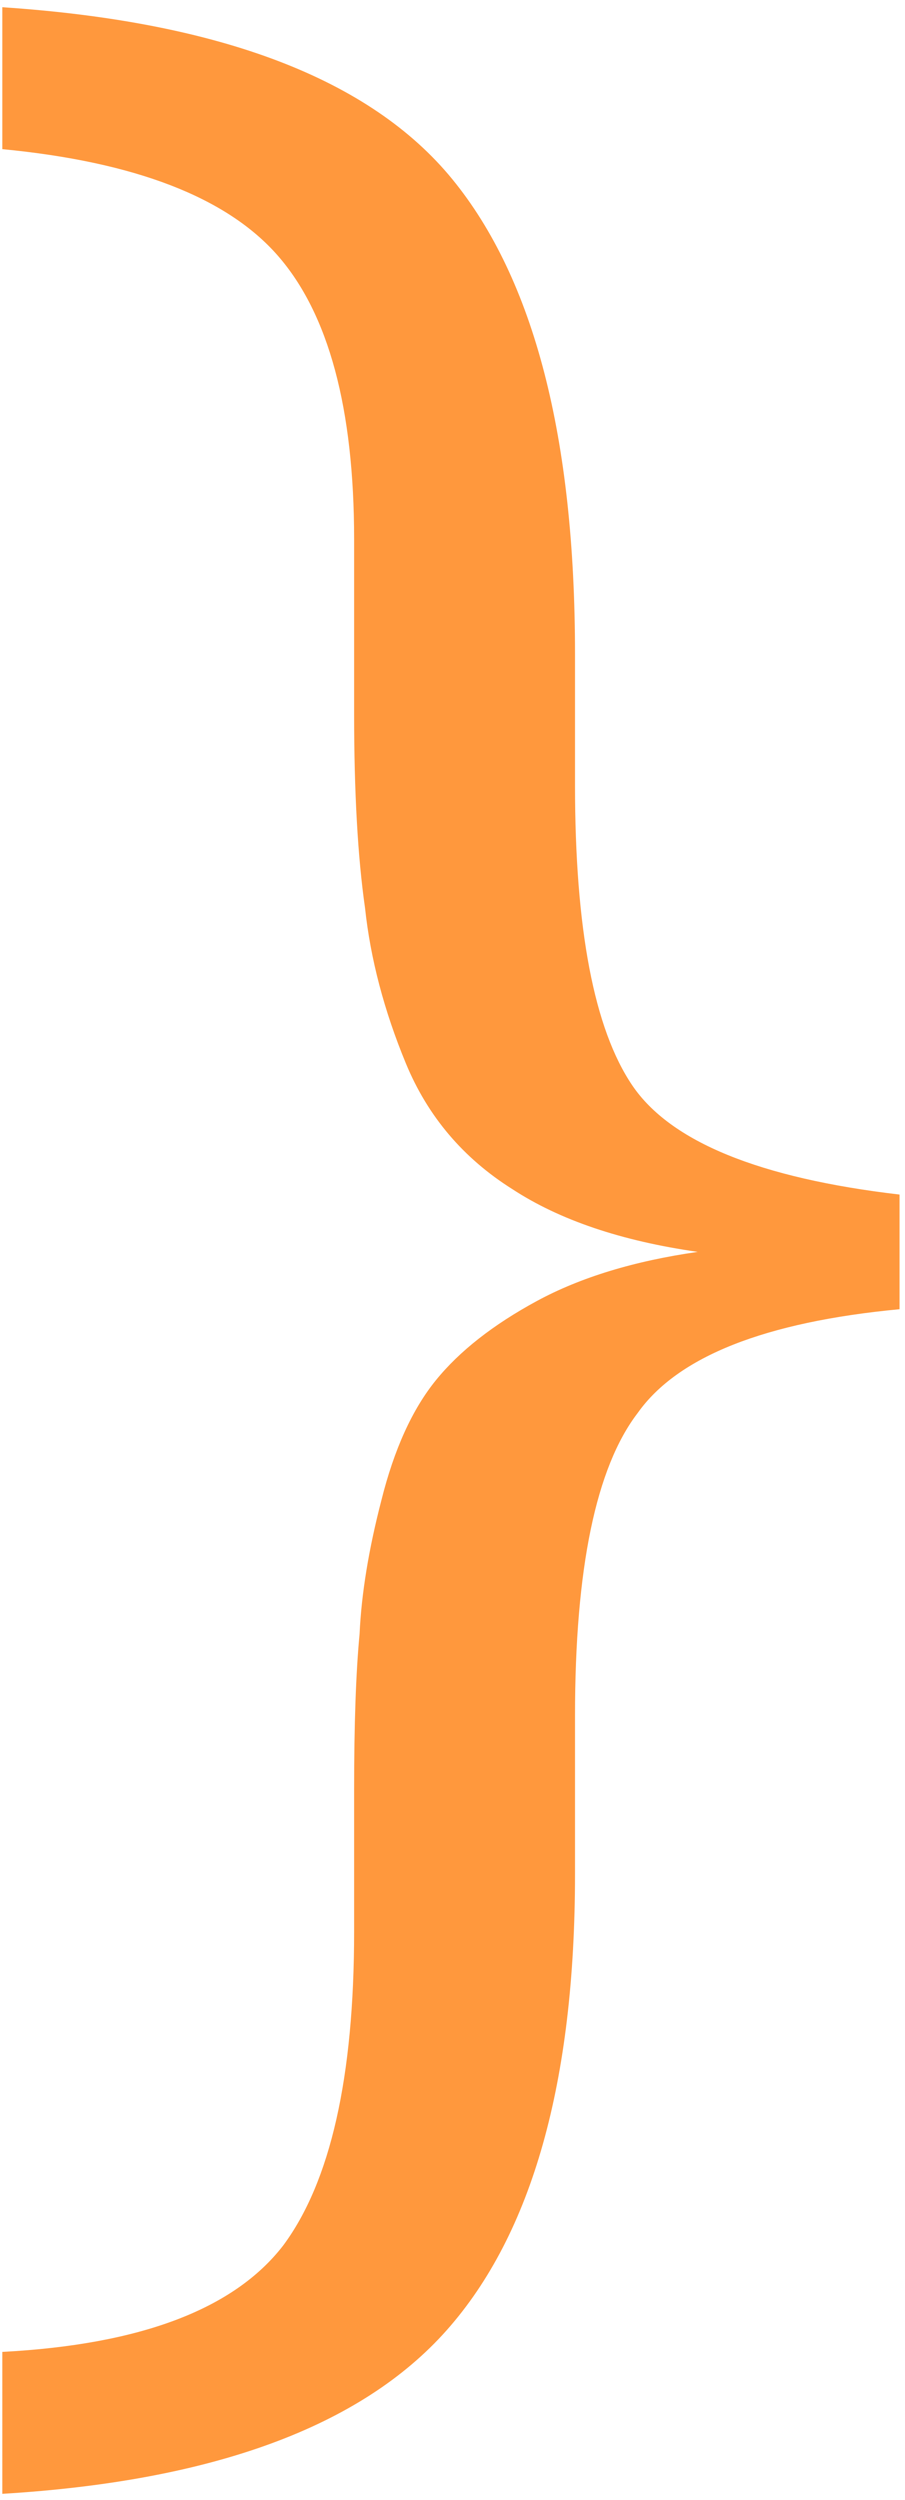 <?xml version="1.0" encoding="UTF-8"?> <svg xmlns="http://www.w3.org/2000/svg" width="75" height="207" viewBox="0 0 75 207" fill="none"><path d="M74.548 98.91C62.946 97.554 55.563 94.541 52.399 89.87C49.235 85.199 47.653 76.912 47.653 65.009V54.161C47.653 36.231 44.263 23.123 37.483 14.836C30.703 6.549 18.273 1.803 0.192 0.598V12.35C11.191 13.405 18.8 16.343 23.019 21.164C27.237 25.986 29.347 33.821 29.347 44.669V59.133C29.347 65.612 29.648 70.961 30.251 75.18C30.703 79.398 31.833 83.693 33.641 88.062C35.449 92.431 38.387 95.897 42.455 98.458C46.373 101.02 51.495 102.752 57.824 103.656C52.55 104.41 48.105 105.766 44.489 107.725C40.873 109.683 38.086 111.868 36.127 114.279C34.168 116.689 32.662 120.004 31.607 124.223C30.552 128.291 29.95 131.983 29.799 135.297C29.497 138.461 29.347 142.755 29.347 148.18V159.932C29.347 171.986 27.388 180.649 23.471 185.923C19.403 191.196 11.643 194.134 0.192 194.737V206.489C17.67 205.434 29.95 200.914 37.031 192.929C44.112 184.943 47.653 172.362 47.653 155.186V142.077C47.653 129.873 49.386 121.511 52.851 116.991C56.166 112.32 63.398 109.457 74.548 108.403V98.91Z" fill="#FF983D"></path></svg> 